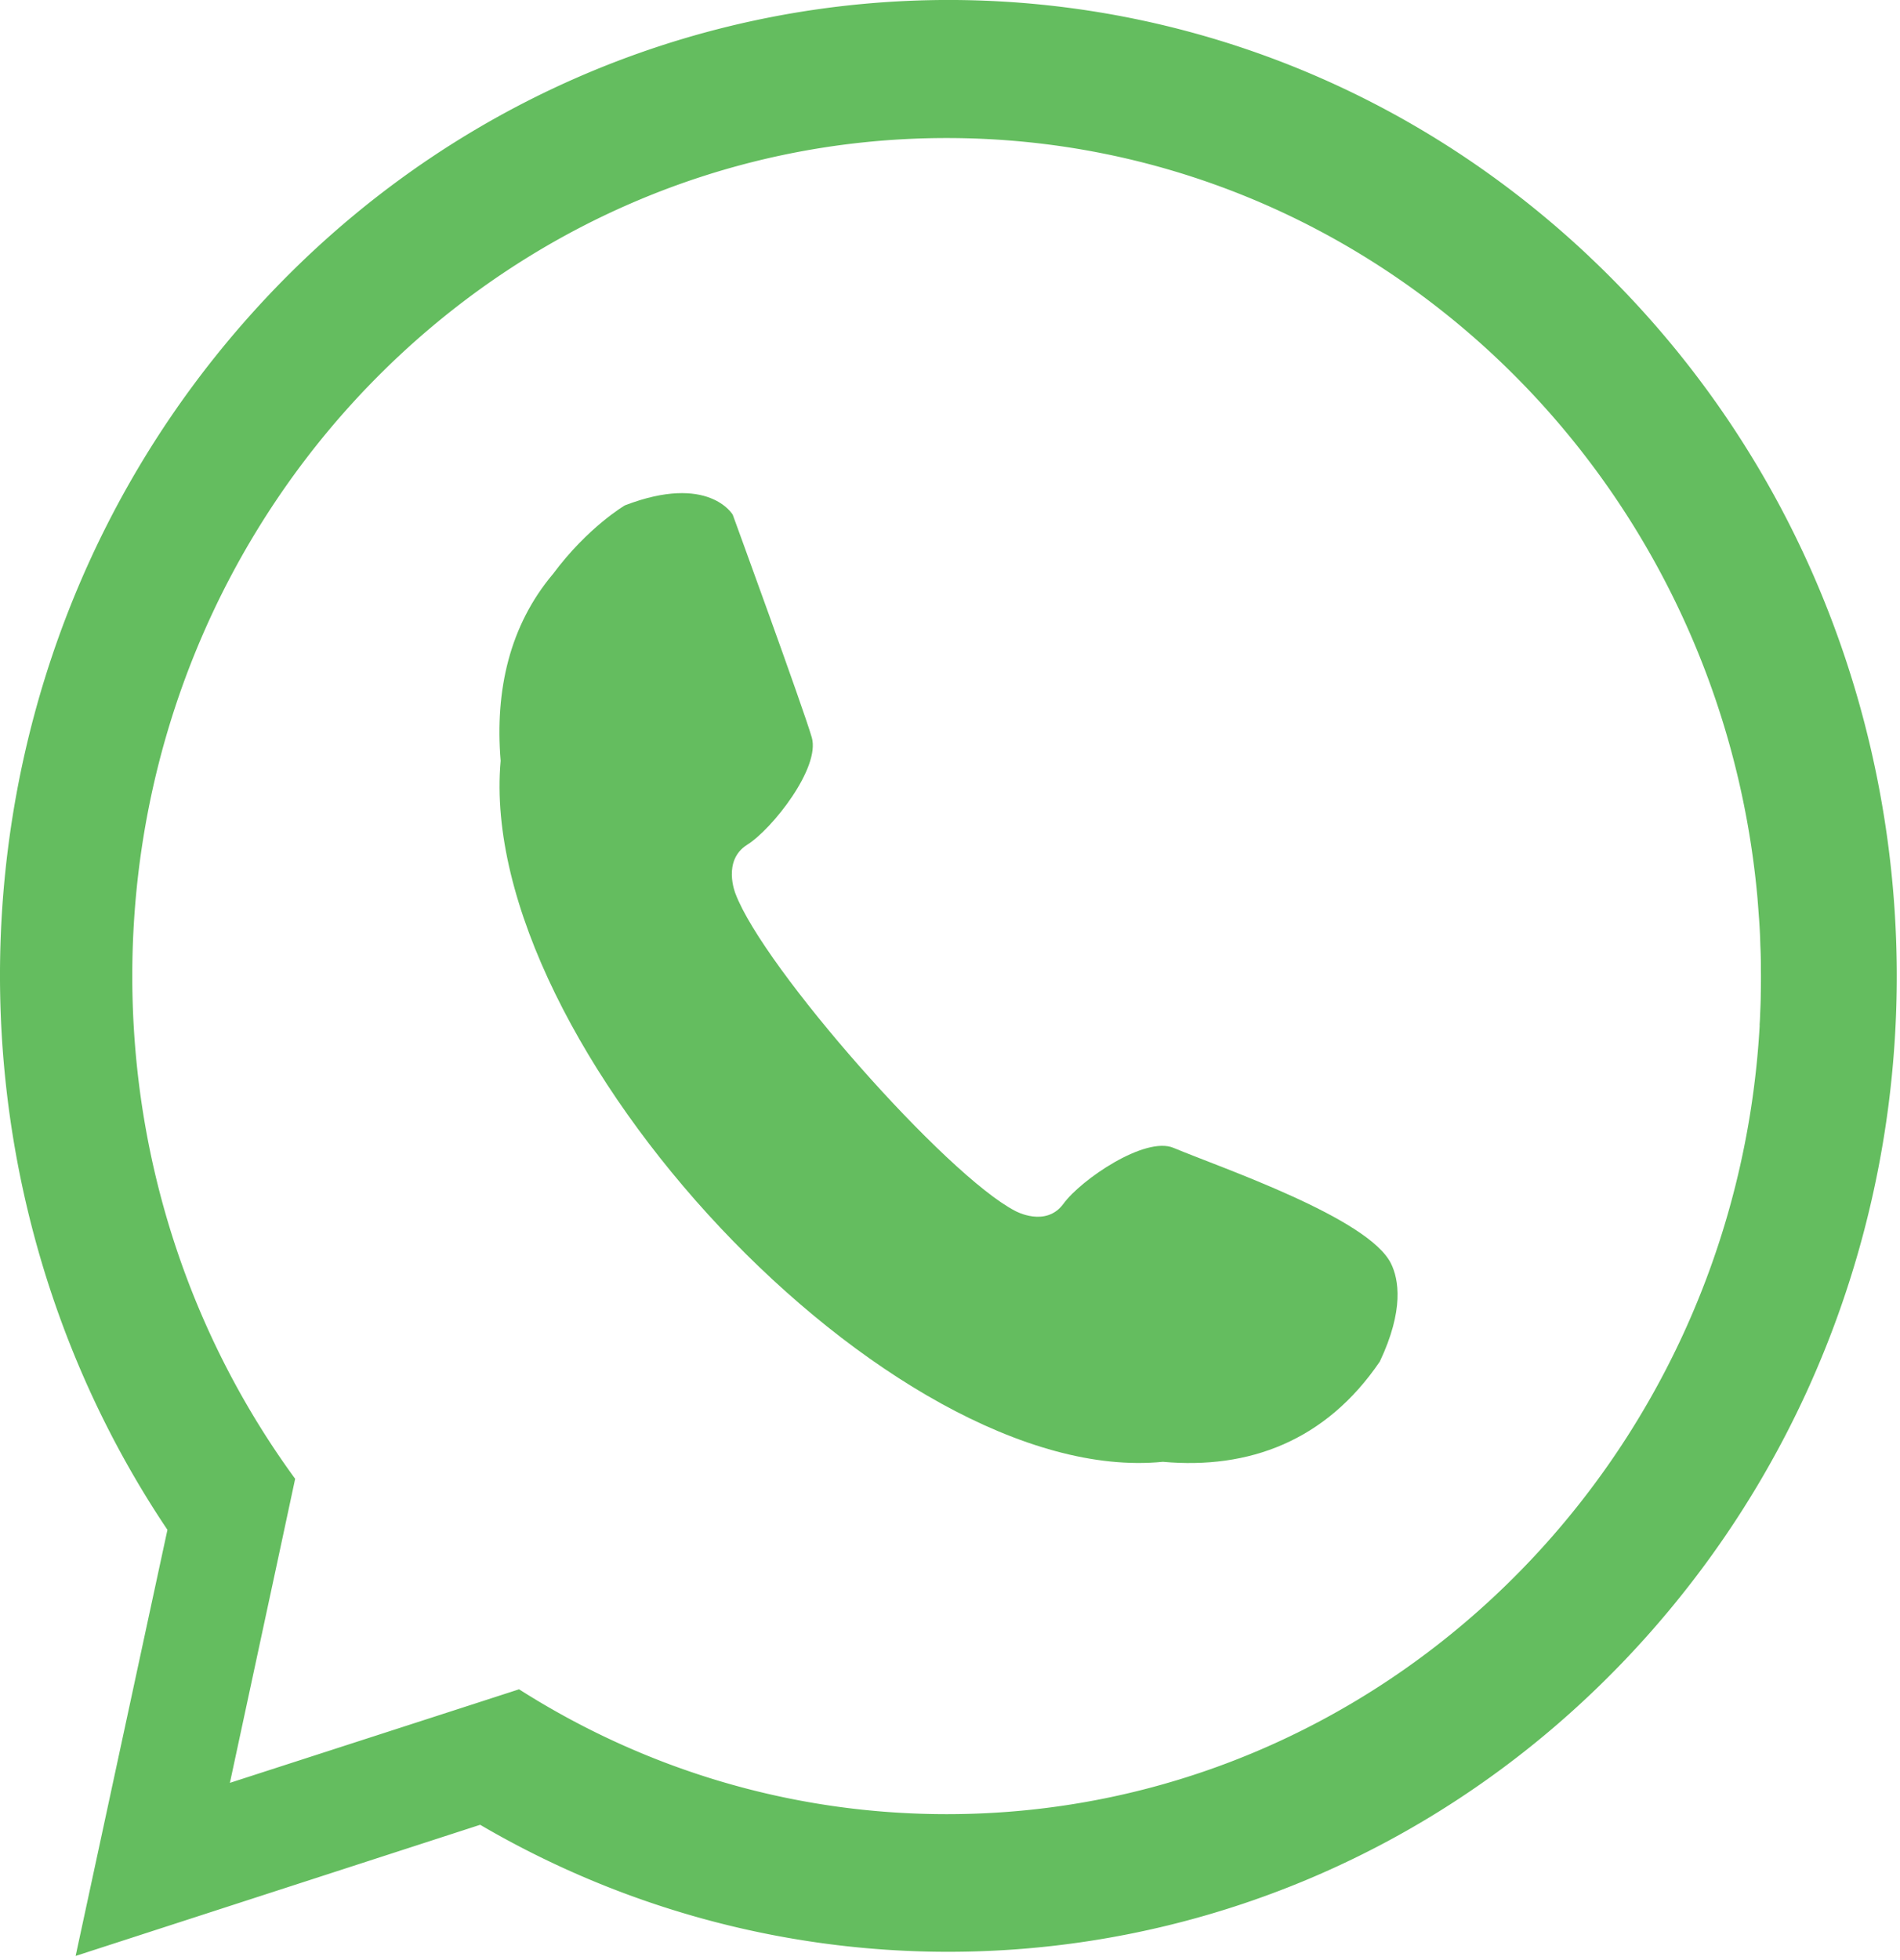 <svg xmlns="http://www.w3.org/2000/svg" width="32" height="33" fill="none" viewBox="0 0 32 33"><path fill="#64bd5f" fill-rule="evenodd" d="M26.765 4.318c6.503 6.131 6.943 16.526.984 23.215-5.13 5.757-13.331 6.893-19.662 3.189l-1.259.408-5.554 1.8 1.26-5.848.286-1.326C-1.321 19.588-.934 11.086 4.196 5.328c5.96-6.689 16.066-7.141 22.569-1.011Zm2.87 12.944c.002-.031.004-.062.006-.094.002-.042.003-.086.005-.129.003-.075.007-.15.008-.225.001-.043.001-.087.002-.13.001-.073.002-.147.002-.221v-.031c0-.042-.001-.085-.001-.127 0-.062 0-.125-.002-.186a5.916 5.916 0 0 0-.007-.2c-.001-.046-.003-.09-.004-.136a8.872 8.872 0 0 0-.013-.245c-.002-.027-.003-.056-.006-.084-.007-.097-.014-.194-.022-.291l-.002-.029c-.638-7.183-6.509-12.81-13.657-12.81-7.574 0-13.716 6.318-13.716 14.109 0 3.175 1.02 6.107 2.743 8.464l-.013.061-.329 1.536-.107.497-.65 3.025 2.873-.929.959-.31 1.038-.336c2.093 1.332 4.561 2.102 7.203 2.102 7.303 0 13.275-5.875 13.692-13.28h-.001Z" clip-rule="evenodd"></path><path fill="#64bd5f" fill-rule="evenodd" d="M9.308 9.67c-.72.858-.975 1.944-.876 3.139-.427 4.771 6.576 12.257 11.153 11.802 1.448.13 2.743-.349 3.654-1.688.412-.871.318-1.386.189-1.649-.376-.769-2.853-1.61-3.664-1.949-.479-.2-1.556.534-1.853.941-.297.407-.811.122-.811.122-1.163-.599-4.246-4.094-4.714-5.345 0 0-.226-.554.197-.82.422-.264 1.237-1.298 1.089-1.808-.148-.51-1.331-3.749-1.331-3.749s-.404-.7-1.816-.158c0 0-.625.364-1.217 1.163v-.001Z" clip-rule="evenodd"></path></svg>